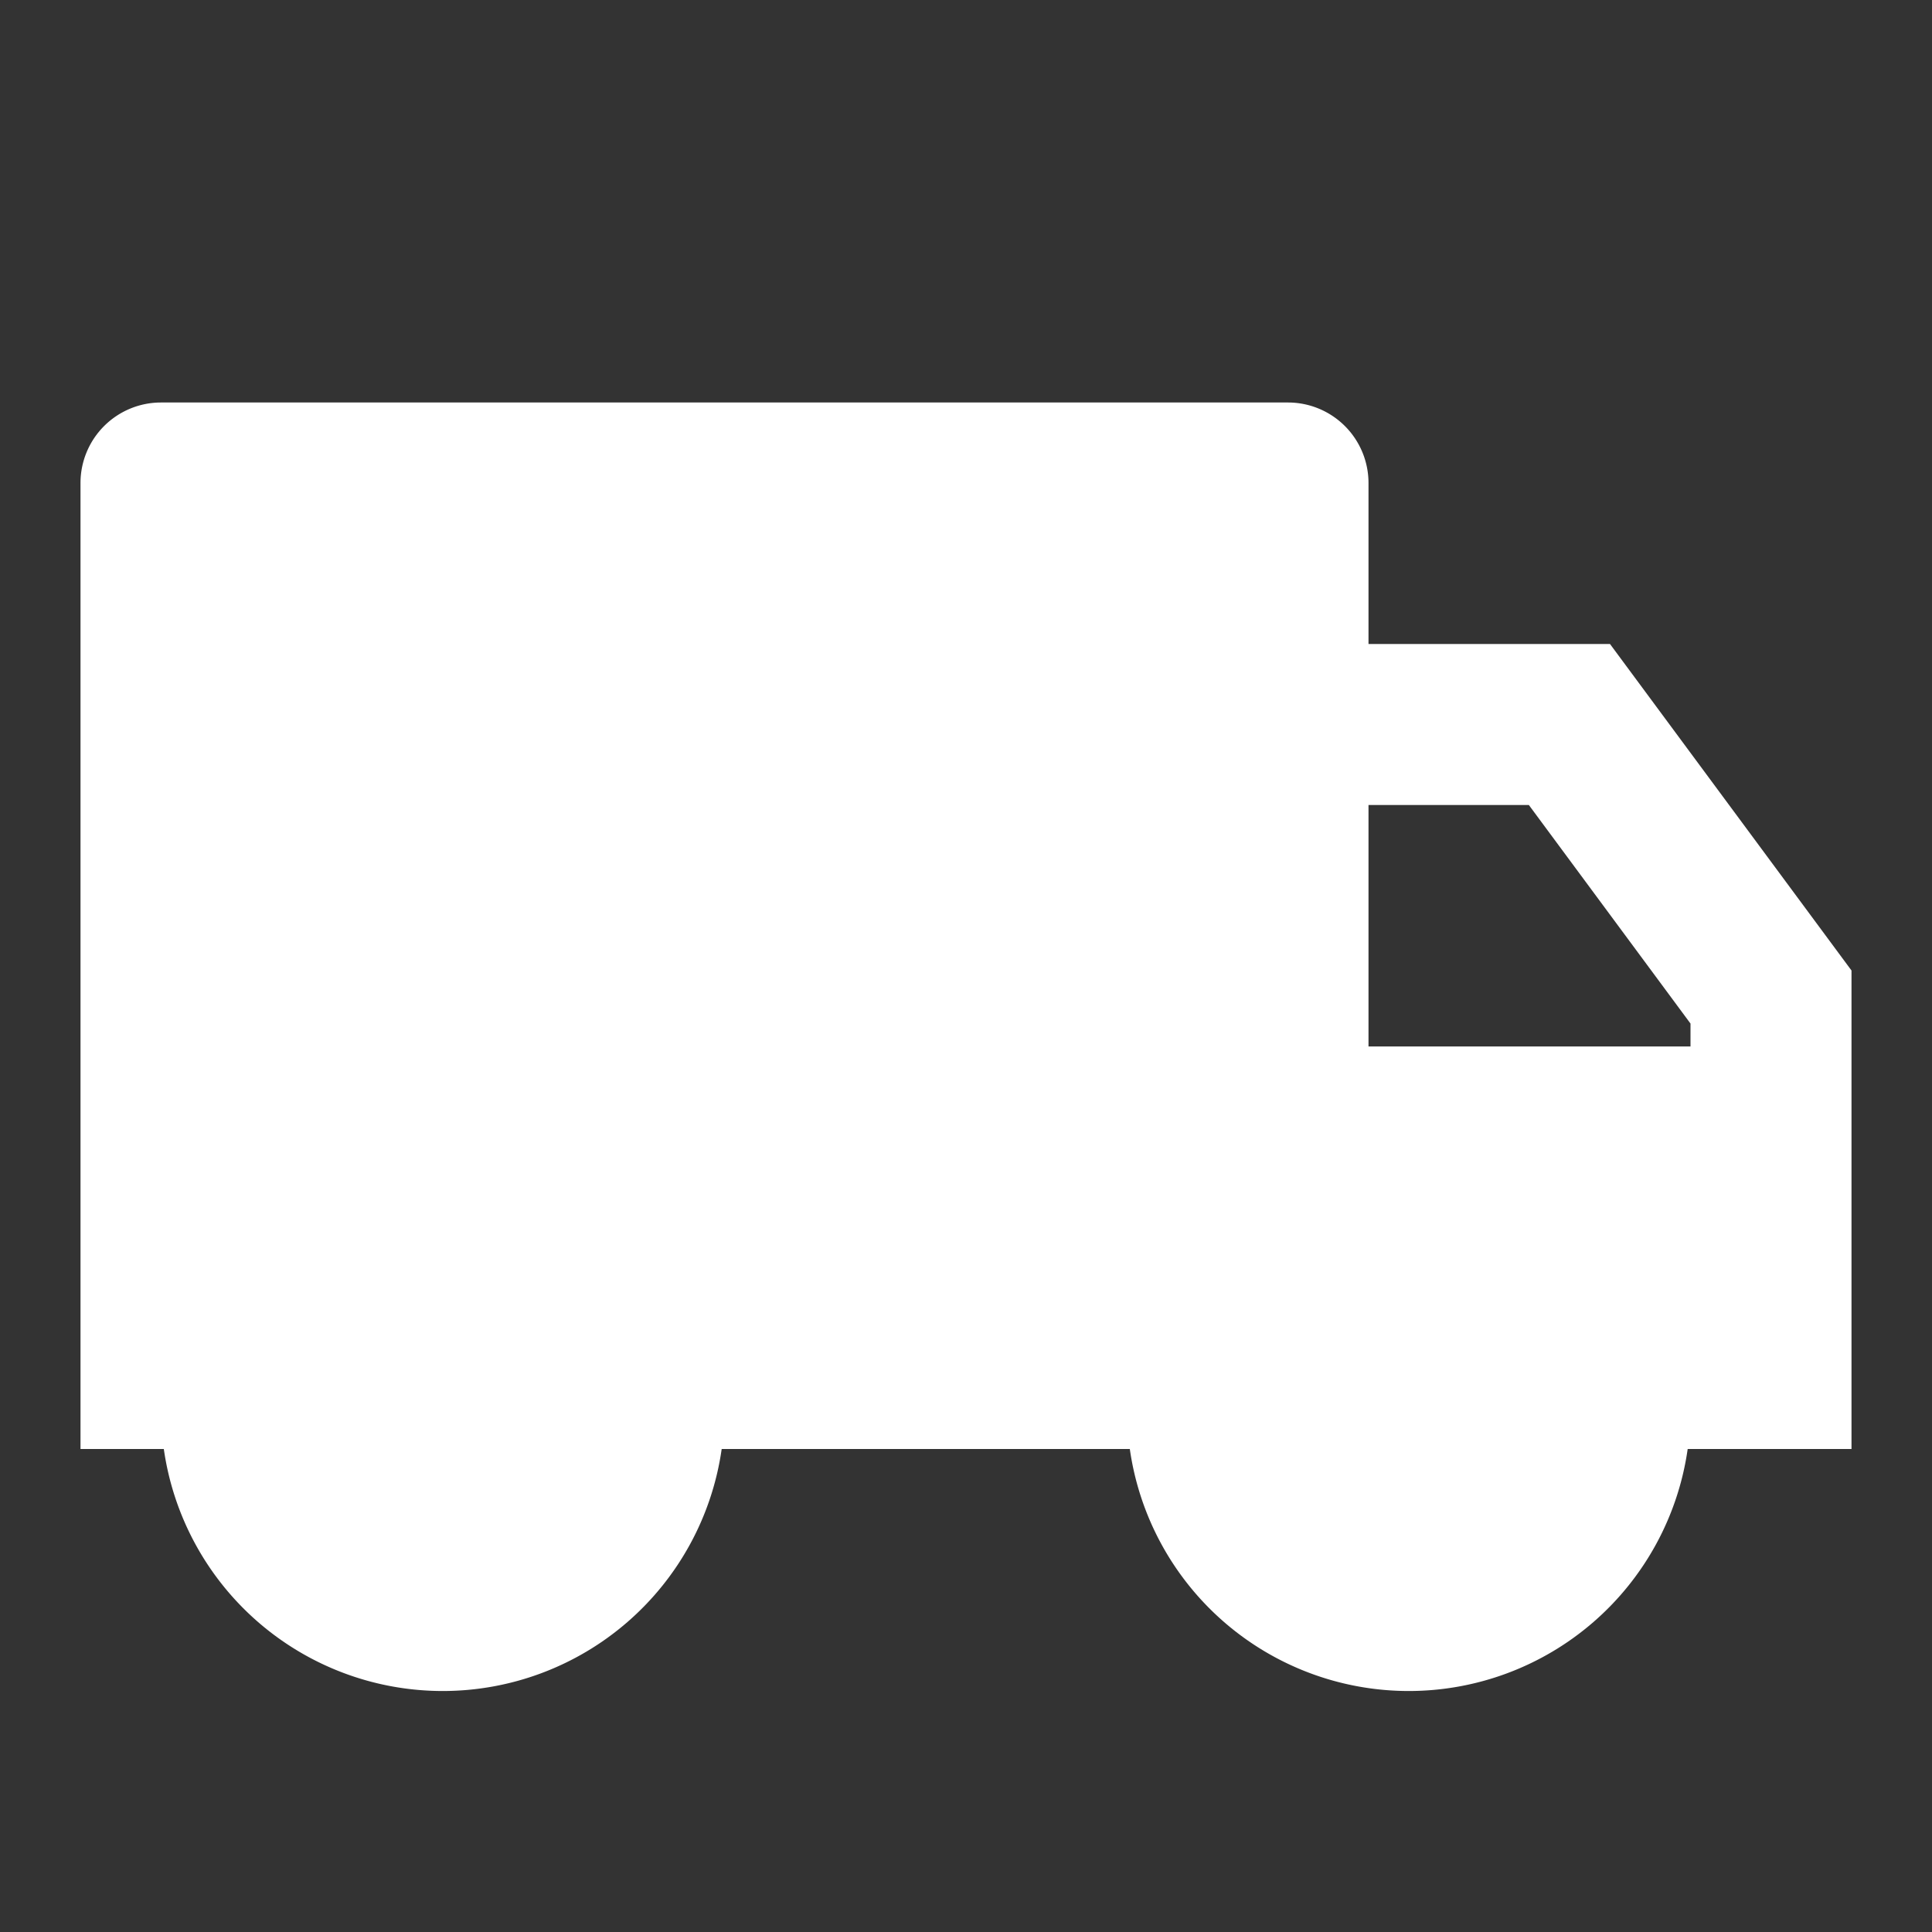 <svg id="icon-cargo" xmlns="http://www.w3.org/2000/svg" width="24" height="24" viewBox="0 0 24 24">
  <rect x="0" y="0" width="24" height="24" fill="#333333" stroke="none"/>
  <path id="Path_17338" data-name="Path 17338" d="M0,0H24V24H0Z" fill="none"/>
  <path id="Path_17339" data-name="Path 17339" d="M17,8h3l3,4.056V18H20.965a3.5,3.5,0,0,1-6.93,0H8.965a3.5,3.5,0,0,1-6.93,0H1V6A1,1,0,0,1,2,5H16a1,1,0,0,1,1,1Zm0,2v3h4v-.285L18.992,10Z" fill="#fff"/>
</svg>
